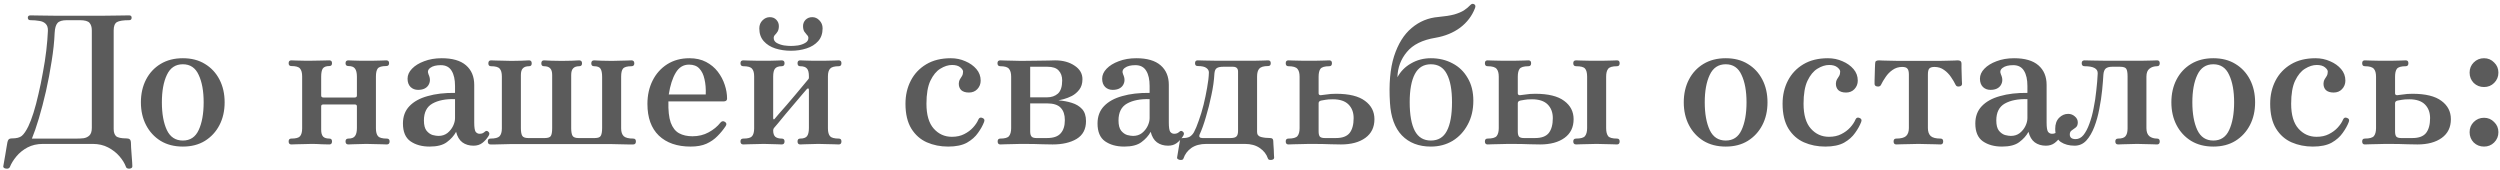 <?xml version="1.0" encoding="UTF-8"?> <svg xmlns="http://www.w3.org/2000/svg" width="675" height="46" viewBox="0 0 675 46" fill="none"> <path d="M1.654 45.528C1.366 45.496 1.158 45.416 1.03 45.288C0.902 45.16 0.854 45.032 0.886 44.904C0.918 44.744 0.982 44.376 1.078 43.8C1.174 43.256 1.286 42.616 1.414 41.88C1.542 41.176 1.654 40.504 1.75 39.864C1.878 39.256 1.958 38.792 1.99 38.472C2.054 38.12 2.166 37.848 2.326 37.656C2.518 37.464 2.822 37.368 3.238 37.368C4.454 37.368 5.334 37.144 5.878 36.696C6.454 36.216 7.046 35.352 7.654 34.104C8.102 33.176 8.566 31.96 9.046 30.456C9.526 28.92 9.974 27.224 10.39 25.368C10.838 23.48 11.238 21.528 11.59 19.512C11.974 17.496 12.278 15.528 12.502 13.608C12.726 11.656 12.87 9.896 12.934 8.328C12.966 7.464 12.758 6.824 12.31 6.408C11.894 5.992 11.318 5.736 10.582 5.64C9.846 5.512 9.062 5.448 8.23 5.448C7.75 5.448 7.51 5.224 7.51 4.776C7.51 4.36 7.75 4.152 8.23 4.152C8.998 4.152 10.022 4.168 11.302 4.2C12.614 4.232 13.894 4.248 15.142 4.248H27.622C28.87 4.248 30.182 4.232 31.558 4.2C32.966 4.168 34.07 4.152 34.87 4.152C35.318 4.152 35.542 4.36 35.542 4.776C35.542 5.224 35.318 5.448 34.87 5.448C33.27 5.448 32.166 5.624 31.558 5.976C30.982 6.328 30.694 7.064 30.694 8.184V34.824C30.694 35.688 30.902 36.328 31.318 36.744C31.766 37.16 32.71 37.368 34.15 37.368C34.534 37.368 34.822 37.448 35.014 37.608C35.206 37.736 35.318 38.04 35.35 38.52C35.35 38.776 35.366 39.224 35.398 39.864C35.462 40.504 35.51 41.176 35.542 41.88C35.606 42.616 35.654 43.272 35.686 43.848C35.718 44.424 35.734 44.776 35.734 44.904C35.734 45.256 35.494 45.464 35.014 45.528C34.886 45.56 34.71 45.544 34.486 45.48C34.262 45.448 34.102 45.304 34.006 45.048C33.654 44.088 33.062 43.128 32.23 42.168C31.43 41.24 30.422 40.456 29.206 39.816C27.99 39.176 26.598 38.856 25.03 38.856H11.59C10.022 38.856 8.63 39.176 7.414 39.816C6.23 40.456 5.238 41.256 4.438 42.216C3.638 43.176 3.046 44.136 2.662 45.096C2.502 45.448 2.166 45.592 1.654 45.528ZM8.614 37.416H20.71C20.742 37.416 20.774 37.416 20.806 37.416C21.382 37.416 21.974 37.384 22.582 37.32C23.19 37.224 23.702 36.984 24.118 36.6C24.566 36.184 24.79 35.496 24.79 34.536V8.184C24.79 7.32 24.582 6.648 24.166 6.168C23.75 5.688 22.87 5.448 21.526 5.448H18.07C16.822 5.448 15.974 5.704 15.526 6.216C15.078 6.728 14.822 7.608 14.758 8.856C14.662 11.224 14.39 13.784 13.942 16.536C13.526 19.256 13.014 21.96 12.406 24.648C11.798 27.304 11.158 29.752 10.486 31.992C9.814 34.232 9.19 36.04 8.614 37.416ZM49.371 39.576C47.067 39.576 45.067 39.064 43.371 38.04C41.675 36.984 40.363 35.56 39.435 33.768C38.507 31.976 38.043 29.928 38.043 27.624C38.043 25.32 38.507 23.272 39.435 21.48C40.363 19.688 41.675 18.28 43.371 17.256C45.067 16.232 47.067 15.72 49.371 15.72C51.675 15.72 53.659 16.232 55.323 17.256C57.019 18.28 58.331 19.688 59.259 21.48C60.187 23.272 60.651 25.32 60.651 27.624C60.651 29.928 60.187 31.976 59.259 33.768C58.331 35.56 57.019 36.984 55.323 38.04C53.659 39.064 51.675 39.576 49.371 39.576ZM49.371 37.944C51.355 37.944 52.779 37 53.643 35.112C54.539 33.192 54.987 30.696 54.987 27.624C54.987 24.584 54.539 22.12 53.643 20.232C52.779 18.312 51.355 17.352 49.371 17.352C47.387 17.352 45.947 18.312 45.051 20.232C44.155 22.12 43.707 24.584 43.707 27.624C43.707 30.696 44.155 33.192 45.051 35.112C45.947 37 47.387 37.944 49.371 37.944ZM78.653 39C78.173 39 77.933 38.728 77.933 38.184C77.933 37.672 78.173 37.416 78.653 37.416C79.869 37.416 80.653 37.208 81.005 36.792C81.389 36.344 81.581 35.64 81.581 34.68V20.616C81.581 19.656 81.389 18.952 81.005 18.504C80.653 18.056 79.869 17.832 78.653 17.832C78.173 17.832 77.933 17.576 77.933 17.064C77.933 16.552 78.173 16.296 78.653 16.296C78.909 16.296 79.357 16.312 79.997 16.344C80.669 16.344 81.389 16.36 82.157 16.392C82.957 16.392 83.629 16.392 84.173 16.392C85.005 16.392 85.917 16.376 86.909 16.344C87.901 16.312 88.573 16.296 88.925 16.296C89.405 16.296 89.645 16.552 89.645 17.064C89.645 17.576 89.405 17.832 88.925 17.832C88.061 17.832 87.469 18.056 87.149 18.504C86.861 18.952 86.717 19.688 86.717 20.712V25.8C86.717 26.152 86.925 26.328 87.341 26.328H95.741C96.157 26.328 96.365 26.152 96.365 25.8V20.712C96.365 19.688 96.189 18.952 95.837 18.504C95.517 18.056 94.925 17.832 94.061 17.832C93.549 17.832 93.293 17.576 93.293 17.064C93.293 16.552 93.549 16.296 94.061 16.296C94.285 16.296 94.669 16.312 95.213 16.344C95.789 16.344 96.413 16.36 97.085 16.392C97.757 16.392 98.365 16.392 98.909 16.392C99.485 16.392 100.141 16.392 100.877 16.392C101.645 16.36 102.349 16.344 102.989 16.344C103.629 16.312 104.061 16.296 104.285 16.296C104.797 16.296 105.053 16.552 105.053 17.064C105.053 17.576 104.797 17.832 104.285 17.832C103.101 17.832 102.333 18.056 101.981 18.504C101.661 18.952 101.501 19.656 101.501 20.616V34.68C101.501 35.64 101.693 36.344 102.077 36.792C102.461 37.208 103.245 37.416 104.429 37.416C104.941 37.416 105.197 37.672 105.197 38.184C105.197 38.728 104.941 39 104.429 39C104.205 39 103.757 38.984 103.085 38.952C102.413 38.92 101.693 38.904 100.925 38.904C100.157 38.872 99.485 38.856 98.909 38.856C98.365 38.856 97.757 38.872 97.085 38.904C96.413 38.904 95.789 38.92 95.213 38.952C94.669 38.984 94.285 39 94.061 39C93.549 39 93.293 38.728 93.293 38.184C93.293 37.672 93.549 37.416 94.061 37.416C94.925 37.416 95.517 37.192 95.837 36.744C96.189 36.296 96.365 35.576 96.365 34.584V28.68C96.365 28.36 96.157 28.2 95.741 28.2H87.341C86.925 28.2 86.717 28.36 86.717 28.68V35.016C86.717 35.88 86.893 36.504 87.245 36.888C87.597 37.24 88.157 37.416 88.925 37.416C89.405 37.416 89.645 37.672 89.645 38.184C89.645 38.728 89.405 39 88.925 39C88.573 39 87.901 38.984 86.909 38.952C85.917 38.888 85.005 38.856 84.173 38.856C83.629 38.856 82.957 38.872 82.157 38.904C81.389 38.904 80.669 38.92 79.997 38.952C79.357 38.984 78.909 39 78.653 39ZM115.994 39.576C113.914 39.576 112.186 39.096 110.81 38.136C109.466 37.176 108.794 35.576 108.794 33.336C108.794 31.448 109.37 29.896 110.522 28.68C111.706 27.432 113.354 26.52 115.466 25.944C117.578 25.336 120.042 25.048 122.858 25.08V23.208C122.858 21.48 122.554 20.12 121.946 19.128C121.338 18.104 120.362 17.592 119.018 17.592C117.77 17.592 116.826 17.832 116.186 18.312C115.546 18.76 115.386 19.352 115.706 20.088C116.218 21.176 116.202 22.152 115.658 23.016C115.114 23.848 114.186 24.264 112.874 24.264C112.074 24.264 111.402 24.008 110.858 23.496C110.314 22.952 110.042 22.2 110.042 21.24C110.042 20.28 110.442 19.384 111.242 18.552C112.042 17.72 113.13 17.048 114.506 16.536C115.914 15.992 117.498 15.72 119.258 15.72C122.17 15.72 124.362 16.36 125.834 17.64C127.306 18.92 128.042 20.68 128.042 22.92V33.096C128.042 34.376 128.17 35.208 128.426 35.592C128.714 35.944 129.066 36.12 129.482 36.12C129.802 36.12 130.074 36.072 130.298 35.976C130.554 35.848 130.746 35.72 130.874 35.592C131.226 35.24 131.578 35.256 131.93 35.64C132.09 35.8 132.154 35.976 132.122 36.168C132.09 36.36 132.01 36.552 131.882 36.744C131.434 37.48 130.874 38.104 130.202 38.616C129.562 39.096 128.778 39.336 127.85 39.336C126.666 39.336 125.658 39.032 124.826 38.424C124.026 37.816 123.466 36.872 123.146 35.592C122.57 36.648 121.738 37.576 120.65 38.376C119.594 39.176 118.042 39.576 115.994 39.576ZM118.394 36.696C119.322 36.696 120.122 36.44 120.794 35.928C121.466 35.384 121.978 34.744 122.33 34.008C122.682 33.272 122.858 32.568 122.858 31.896V26.76C120.33 26.696 118.298 27.096 116.762 27.96C115.226 28.824 114.458 30.344 114.458 32.52C114.458 33.768 114.698 34.696 115.178 35.304C115.658 35.88 116.202 36.264 116.81 36.456C117.45 36.616 117.978 36.696 118.394 36.696ZM132.43 39C131.95 39 131.71 38.728 131.71 38.184C131.71 37.672 131.95 37.416 132.43 37.416C133.646 37.416 134.462 37.208 134.878 36.792C135.294 36.344 135.502 35.64 135.502 34.68V20.664C135.502 19.672 135.31 18.968 134.926 18.552C134.574 18.104 133.79 17.88 132.574 17.88C132.094 17.88 131.854 17.624 131.854 17.112C131.854 16.568 132.094 16.296 132.574 16.296C132.83 16.296 133.278 16.312 133.918 16.344C134.59 16.344 135.31 16.36 136.078 16.392C136.846 16.424 137.502 16.44 138.046 16.44C138.878 16.44 139.79 16.424 140.782 16.392C141.806 16.328 142.494 16.296 142.846 16.296C143.326 16.296 143.566 16.568 143.566 17.112C143.566 17.624 143.326 17.88 142.846 17.88C142.078 17.88 141.518 18.072 141.166 18.456C140.814 18.808 140.638 19.416 140.638 20.28V34.584C140.638 35.576 140.766 36.28 141.022 36.696C141.278 37.08 141.806 37.272 142.606 37.272H147.118C147.918 37.272 148.446 37.096 148.702 36.744C148.958 36.36 149.086 35.656 149.086 34.632V20.28C149.086 19.416 148.91 18.808 148.558 18.456C148.206 18.072 147.646 17.88 146.878 17.88C146.398 17.88 146.158 17.624 146.158 17.112C146.158 16.568 146.398 16.296 146.878 16.296C147.23 16.296 147.902 16.328 148.894 16.392C149.918 16.424 150.846 16.44 151.678 16.44C152.51 16.44 153.422 16.424 154.414 16.392C155.406 16.328 156.062 16.296 156.382 16.296C156.894 16.296 157.15 16.568 157.15 17.112C157.15 17.624 156.894 17.88 156.382 17.88C155.646 17.88 155.102 18.072 154.75 18.456C154.398 18.808 154.222 19.416 154.222 20.28V34.584C154.222 35.576 154.35 36.28 154.606 36.696C154.862 37.08 155.39 37.272 156.19 37.272H160.606C161.438 37.272 161.966 37.08 162.19 36.696C162.446 36.28 162.574 35.576 162.574 34.584V20.76C162.574 19.736 162.43 19 162.142 18.552C161.854 18.104 161.278 17.88 160.414 17.88C159.902 17.88 159.646 17.624 159.646 17.112C159.646 16.568 159.902 16.296 160.414 16.296C160.766 16.296 161.438 16.328 162.43 16.392C163.454 16.424 164.382 16.44 165.214 16.44C165.79 16.44 166.446 16.424 167.182 16.392C167.918 16.36 168.59 16.344 169.198 16.344C169.838 16.312 170.27 16.296 170.494 16.296C171.006 16.296 171.262 16.568 171.262 17.112C171.262 17.624 171.006 17.88 170.494 17.88C169.31 17.88 168.542 18.104 168.19 18.552C167.87 18.968 167.71 19.672 167.71 20.664V34.68C167.71 35.64 167.95 36.344 168.43 36.792C168.91 37.208 169.758 37.416 170.974 37.416C171.454 37.416 171.694 37.672 171.694 38.184C171.694 38.728 171.454 39 170.974 39C170.75 39 170.27 39 169.534 39C168.83 38.968 168.078 38.952 167.278 38.952C166.478 38.92 165.79 38.904 165.214 38.904H137.662C137.118 38.904 136.478 38.92 135.742 38.952C135.006 38.952 134.334 38.968 133.726 39C133.118 39 132.686 39 132.43 39ZM186.469 39.576C182.821 39.576 179.957 38.584 177.877 36.6C175.829 34.616 174.805 31.768 174.805 28.056C174.805 25.72 175.269 23.624 176.197 21.768C177.125 19.912 178.437 18.44 180.133 17.352C181.861 16.264 183.861 15.72 186.133 15.72C187.861 15.72 189.365 16.056 190.645 16.728C191.925 17.4 192.981 18.28 193.813 19.368C194.645 20.456 195.269 21.64 195.685 22.92C196.101 24.168 196.309 25.4 196.309 26.616C196.309 27.128 195.989 27.384 195.349 27.384H180.469C180.405 29.816 180.613 31.72 181.093 33.096C181.605 34.472 182.357 35.432 183.349 35.976C184.341 36.52 185.541 36.792 186.949 36.792C188.581 36.792 190.037 36.44 191.317 35.736C192.629 35.032 193.701 34.152 194.533 33.096C194.885 32.68 195.285 32.616 195.733 32.904C196.181 33.192 196.245 33.576 195.925 34.056C195.285 35.016 194.549 35.912 193.717 36.744C192.917 37.576 191.925 38.264 190.741 38.808C189.589 39.32 188.165 39.576 186.469 39.576ZM180.565 25.512H190.549C190.613 23.976 190.501 22.6 190.213 21.384C189.957 20.168 189.493 19.208 188.821 18.504C188.181 17.8 187.253 17.448 186.037 17.448C184.501 17.448 183.301 18.184 182.437 19.656C181.573 21.096 180.949 23.048 180.565 25.512ZM200.693 39C200.181 39 199.925 38.728 199.925 38.184C199.925 37.672 200.181 37.416 200.693 37.416C201.909 37.416 202.693 37.208 203.045 36.792C203.429 36.344 203.621 35.64 203.621 34.68V20.616C203.621 19.656 203.429 18.968 203.045 18.552C202.693 18.104 201.909 17.88 200.693 17.88C200.181 17.88 199.925 17.608 199.925 17.064C199.925 16.552 200.181 16.296 200.693 16.296C200.917 16.296 201.365 16.312 202.037 16.344C202.709 16.344 203.429 16.36 204.197 16.392C204.997 16.392 205.669 16.392 206.213 16.392C206.789 16.392 207.397 16.392 208.037 16.392C208.709 16.36 209.317 16.344 209.861 16.344C210.437 16.312 210.837 16.296 211.061 16.296C211.573 16.296 211.829 16.552 211.829 17.064C211.829 17.608 211.573 17.88 211.061 17.88C210.197 17.88 209.589 18.104 209.237 18.552C208.917 18.968 208.757 19.688 208.757 20.712V31.896C208.757 32.088 208.805 32.2 208.901 32.232C208.997 32.264 209.109 32.184 209.237 31.992C209.365 31.832 209.717 31.416 210.293 30.744C210.869 30.072 211.573 29.272 212.405 28.344C213.237 27.384 214.053 26.424 214.853 25.464C215.685 24.472 216.405 23.608 217.013 22.872C217.653 22.136 218.053 21.656 218.213 21.432C218.277 21.368 218.325 21.304 218.357 21.24C218.389 21.176 218.405 21.08 218.405 20.952V20.616C218.405 19.592 218.229 18.888 217.877 18.504C217.525 18.088 216.917 17.88 216.053 17.88C215.573 17.88 215.333 17.608 215.333 17.064C215.333 16.552 215.573 16.296 216.053 16.296C216.309 16.296 216.709 16.312 217.253 16.344C217.829 16.344 218.453 16.36 219.125 16.392C219.797 16.392 220.405 16.392 220.949 16.392C221.525 16.392 222.197 16.392 222.965 16.392C223.733 16.36 224.453 16.344 225.125 16.344C225.797 16.312 226.245 16.296 226.469 16.296C226.949 16.296 227.189 16.552 227.189 17.064C227.189 17.608 226.949 17.88 226.469 17.88C225.285 17.88 224.501 18.104 224.117 18.552C223.733 18.968 223.541 19.656 223.541 20.616V34.68C223.541 35.64 223.733 36.344 224.117 36.792C224.501 37.208 225.285 37.416 226.469 37.416C226.949 37.416 227.189 37.672 227.189 38.184C227.189 38.728 226.949 39 226.469 39C226.245 39 225.797 38.984 225.125 38.952C224.453 38.92 223.733 38.904 222.965 38.904C222.197 38.872 221.525 38.856 220.949 38.856C220.405 38.856 219.797 38.872 219.125 38.904C218.453 38.904 217.829 38.92 217.253 38.952C216.709 38.984 216.309 39 216.053 39C215.573 39 215.333 38.728 215.333 38.184C215.333 37.672 215.573 37.416 216.053 37.416C216.917 37.416 217.525 37.208 217.877 36.792C218.229 36.344 218.405 35.608 218.405 34.584V24.264C218.405 24.04 218.341 23.912 218.213 23.88C218.117 23.848 217.989 23.912 217.829 24.072C217.637 24.296 217.237 24.76 216.629 25.464C216.053 26.168 215.349 27 214.517 27.96C213.717 28.888 212.917 29.832 212.117 30.792C211.349 31.72 210.677 32.536 210.101 33.24C209.525 33.912 209.157 34.344 208.997 34.536C208.901 34.664 208.837 34.792 208.805 34.92C208.773 35.048 208.757 35.144 208.757 35.208C208.757 36.008 208.949 36.584 209.333 36.936C209.749 37.256 210.325 37.416 211.061 37.416C211.573 37.416 211.829 37.672 211.829 38.184C211.829 38.728 211.573 39 211.061 39C210.837 39 210.437 38.984 209.861 38.952C209.317 38.92 208.709 38.904 208.037 38.904C207.397 38.872 206.789 38.856 206.213 38.856C205.669 38.856 204.997 38.872 204.197 38.904C203.429 38.904 202.709 38.92 202.037 38.952C201.365 38.984 200.917 39 200.693 39ZM213.557 13.704C212.053 13.704 210.645 13.496 209.333 13.08C208.053 12.664 207.013 12.008 206.213 11.112C205.413 10.216 205.013 9.064 205.013 7.656C205.013 6.792 205.301 6.072 205.877 5.496C206.453 4.92 207.109 4.632 207.845 4.632C208.581 4.632 209.173 4.872 209.621 5.352C210.069 5.832 210.293 6.392 210.293 7.032C210.293 7.64 210.181 8.136 209.957 8.52C209.733 8.872 209.493 9.176 209.237 9.432C209.013 9.656 208.901 9.928 208.901 10.248C208.901 10.824 209.173 11.272 209.717 11.592C210.293 11.912 210.949 12.136 211.685 12.264C212.421 12.36 213.045 12.408 213.557 12.408C214.101 12.408 214.741 12.36 215.477 12.264C216.213 12.136 216.853 11.912 217.397 11.592C217.973 11.272 218.261 10.824 218.261 10.248C218.261 9.928 218.133 9.656 217.877 9.432C217.653 9.176 217.413 8.872 217.157 8.52C216.933 8.136 216.821 7.64 216.821 7.032C216.821 6.392 217.045 5.832 217.493 5.352C217.973 4.872 218.581 4.632 219.317 4.632C220.053 4.632 220.693 4.92 221.237 5.496C221.813 6.072 222.101 6.792 222.101 7.656C222.101 9.064 221.701 10.216 220.901 11.112C220.101 12.008 219.045 12.664 217.733 13.08C216.453 13.496 215.061 13.704 213.557 13.704ZM255.998 39.576C253.918 39.576 251.998 39.192 250.238 38.424C248.51 37.656 247.118 36.424 246.062 34.728C245.006 33 244.478 30.76 244.478 28.008C244.478 25.704 244.958 23.624 245.918 21.768C246.878 19.912 248.27 18.44 250.094 17.352C251.918 16.264 254.126 15.72 256.718 15.72C258.126 15.72 259.438 15.992 260.654 16.536C261.87 17.048 262.862 17.752 263.63 18.648C264.398 19.544 264.782 20.584 264.782 21.768C264.782 22.664 264.478 23.432 263.87 24.072C263.294 24.68 262.542 24.984 261.614 24.984C260.686 24.984 259.982 24.76 259.502 24.312C259.054 23.832 258.846 23.224 258.878 22.488C258.91 22.04 259.006 21.688 259.166 21.432C259.358 21.144 259.55 20.84 259.742 20.52C259.934 20.2 260.03 19.8 260.03 19.32C260.03 18.968 259.774 18.584 259.262 18.168C258.75 17.752 258.014 17.544 257.054 17.544C256.03 17.544 254.974 17.88 253.886 18.552C252.83 19.192 251.934 20.28 251.198 21.816C250.494 23.32 250.142 25.384 250.142 28.008C250.142 31.016 250.798 33.256 252.11 34.728C253.422 36.2 255.054 36.936 257.006 36.936C258.286 36.936 259.39 36.696 260.318 36.216C261.278 35.736 262.078 35.144 262.718 34.44C263.39 33.704 263.87 32.984 264.158 32.28C264.382 31.768 264.75 31.624 265.262 31.848C265.774 32.04 265.918 32.408 265.694 32.952C265.342 33.88 264.798 34.856 264.062 35.88C263.358 36.904 262.366 37.784 261.086 38.52C259.806 39.224 258.11 39.576 255.998 39.576ZM270.085 39C269.605 39 269.365 38.728 269.365 38.184C269.365 37.672 269.605 37.416 270.085 37.416C271.301 37.416 272.085 37.192 272.437 36.744C272.821 36.264 273.013 35.544 273.013 34.584V20.712C273.013 19.752 272.821 19.048 272.437 18.6C272.085 18.12 271.301 17.88 270.085 17.88C269.573 17.88 269.317 17.608 269.317 17.064C269.317 16.552 269.573 16.296 270.085 16.296C270.341 16.296 270.805 16.312 271.477 16.344C272.149 16.344 272.869 16.36 273.637 16.392C274.437 16.424 275.109 16.44 275.653 16.44C277.125 16.44 278.501 16.424 279.781 16.392C281.061 16.36 282.149 16.344 283.045 16.344C283.973 16.312 284.581 16.296 284.869 16.296C286.981 16.296 288.741 16.776 290.149 17.736C291.557 18.664 292.261 19.88 292.261 21.384C292.261 22.536 291.973 23.48 291.397 24.216C290.853 24.92 290.197 25.48 289.429 25.896C288.661 26.28 287.925 26.568 287.221 26.76C286.549 26.92 286.069 27.032 285.781 27.096C287.061 27.192 288.261 27.416 289.381 27.768C290.533 28.12 291.461 28.68 292.165 29.448C292.869 30.216 293.221 31.304 293.221 32.712C293.221 34.888 292.373 36.488 290.677 37.512C289.013 38.504 286.853 39 284.197 39C283.717 39 282.821 38.984 281.509 38.952C280.229 38.888 278.261 38.856 275.605 38.856C275.061 38.856 274.389 38.872 273.589 38.904C272.821 38.904 272.101 38.92 271.429 38.952C270.789 38.984 270.341 39 270.085 39ZM279.781 37.272H282.709C284.405 37.272 285.621 36.856 286.357 36.024C287.125 35.192 287.509 33.992 287.509 32.424C287.509 30.984 287.141 29.88 286.405 29.112C285.669 28.312 284.421 27.912 282.661 27.912H278.149V35.496C278.149 36.136 278.277 36.6 278.533 36.888C278.789 37.144 279.205 37.272 279.781 37.272ZM278.149 26.28H282.709C283.893 26.28 284.869 25.944 285.637 25.272C286.405 24.568 286.789 23.384 286.789 21.72C286.789 20.6 286.469 19.704 285.829 19.032C285.221 18.36 284.213 18.024 282.805 18.024H278.149V26.28ZM303.533 39.576C301.453 39.576 299.725 39.096 298.349 38.136C297.005 37.176 296.333 35.576 296.333 33.336C296.333 31.448 296.909 29.896 298.061 28.68C299.245 27.432 300.893 26.52 303.005 25.944C305.117 25.336 307.581 25.048 310.397 25.08V23.208C310.397 21.48 310.093 20.12 309.485 19.128C308.877 18.104 307.901 17.592 306.557 17.592C305.309 17.592 304.365 17.832 303.725 18.312C303.085 18.76 302.925 19.352 303.245 20.088C303.757 21.176 303.741 22.152 303.197 23.016C302.653 23.848 301.725 24.264 300.413 24.264C299.613 24.264 298.941 24.008 298.397 23.496C297.853 22.952 297.581 22.2 297.581 21.24C297.581 20.28 297.981 19.384 298.781 18.552C299.581 17.72 300.669 17.048 302.045 16.536C303.453 15.992 305.037 15.72 306.797 15.72C309.709 15.72 311.901 16.36 313.373 17.64C314.845 18.92 315.581 20.68 315.581 22.92V33.096C315.581 34.376 315.709 35.208 315.965 35.592C316.253 35.944 316.605 36.12 317.021 36.12C317.341 36.12 317.613 36.072 317.837 35.976C318.093 35.848 318.285 35.72 318.413 35.592C318.765 35.24 319.117 35.256 319.469 35.64C319.629 35.8 319.693 35.976 319.661 36.168C319.629 36.36 319.549 36.552 319.421 36.744C318.973 37.48 318.413 38.104 317.741 38.616C317.101 39.096 316.317 39.336 315.389 39.336C314.205 39.336 313.197 39.032 312.365 38.424C311.565 37.816 311.005 36.872 310.685 35.592C310.109 36.648 309.277 37.576 308.189 38.376C307.133 39.176 305.581 39.576 303.533 39.576ZM305.933 36.696C306.861 36.696 307.661 36.44 308.333 35.928C309.005 35.384 309.517 34.744 309.869 34.008C310.221 33.272 310.397 32.568 310.397 31.896V26.76C307.869 26.696 305.837 27.096 304.301 27.96C302.765 28.824 301.997 30.344 301.997 32.52C301.997 33.768 302.237 34.696 302.717 35.304C303.197 35.88 303.741 36.264 304.349 36.456C304.989 36.616 305.517 36.696 305.933 36.696ZM318.578 43.176C318.354 43.144 318.162 43.064 318.002 42.936C317.842 42.84 317.778 42.712 317.81 42.552C317.842 42.424 317.906 42.04 318.002 41.4C318.098 40.76 318.21 40.088 318.338 39.384C318.466 38.68 318.546 38.216 318.578 37.992C318.674 37.512 318.946 37.272 319.394 37.272C320.194 37.272 320.818 37.144 321.266 36.888C321.714 36.6 322.082 36.2 322.37 35.688C322.786 34.92 323.218 33.88 323.666 32.568C324.146 31.256 324.578 29.832 324.962 28.296C325.346 26.728 325.666 25.192 325.922 23.688C326.21 22.152 326.37 20.776 326.402 19.56C326.402 19.08 326.178 18.68 325.73 18.36C325.282 18.008 324.498 17.832 323.378 17.832C322.898 17.832 322.658 17.576 322.658 17.064C322.658 16.552 322.898 16.296 323.378 16.296C323.73 16.296 324.338 16.312 325.202 16.344C326.066 16.376 326.994 16.392 327.986 16.392H336.962C337.602 16.392 338.29 16.392 339.026 16.392C339.794 16.36 340.482 16.344 341.09 16.344C341.73 16.312 342.162 16.296 342.386 16.296C342.866 16.296 343.106 16.552 343.106 17.064C343.106 17.576 342.866 17.832 342.386 17.832C341.202 17.832 340.402 18.072 339.986 18.552C339.602 19 339.41 19.704 339.41 20.664V35.64C339.41 36.344 339.762 36.792 340.466 36.984C341.202 37.176 342.034 37.272 342.962 37.272C343.474 37.272 343.746 37.512 343.778 37.992C343.778 38.184 343.794 38.52 343.826 39C343.858 39.448 343.89 39.928 343.922 40.44C343.954 40.984 343.97 41.448 343.97 41.832C344.002 42.248 344.018 42.488 344.018 42.552C344.018 42.904 343.778 43.112 343.298 43.176C342.754 43.24 342.434 43.112 342.338 42.792C341.954 41.64 341.218 40.696 340.13 39.96C339.074 39.224 337.73 38.856 336.098 38.856H325.73C324.066 38.856 322.706 39.224 321.65 39.96C320.626 40.696 319.922 41.64 319.538 42.792C319.442 43.112 319.122 43.24 318.578 43.176ZM324.626 37.272H332.258C333.026 37.272 333.554 37.128 333.842 36.84C334.13 36.552 334.274 36.056 334.274 35.352V19.32C334.274 18.456 333.81 18.024 332.882 18.024H330.29C329.458 18.024 328.866 18.152 328.514 18.408C328.162 18.632 327.954 19.128 327.89 19.896C327.794 21.72 327.522 23.656 327.074 25.704C326.658 27.752 326.162 29.72 325.586 31.608C325.042 33.496 324.466 35.096 323.858 36.408C323.762 36.664 323.778 36.872 323.906 37.032C324.066 37.192 324.306 37.272 324.626 37.272ZM347.866 39C347.386 39 347.146 38.728 347.146 38.184C347.146 37.672 347.386 37.416 347.866 37.416C349.114 37.416 349.93 37.192 350.314 36.744C350.698 36.264 350.89 35.544 350.89 34.584V20.712C350.89 19.752 350.698 19.048 350.314 18.6C349.93 18.12 349.114 17.88 347.866 17.88C347.386 17.88 347.146 17.608 347.146 17.064C347.146 16.552 347.386 16.296 347.866 16.296C348.122 16.296 348.586 16.312 349.258 16.344C349.93 16.344 350.666 16.36 351.466 16.392C352.266 16.392 352.938 16.392 353.482 16.392C354.058 16.392 354.714 16.392 355.45 16.392C356.218 16.36 356.922 16.344 357.562 16.344C358.234 16.312 358.682 16.296 358.906 16.296C359.386 16.296 359.626 16.552 359.626 17.064C359.626 17.608 359.386 17.88 358.906 17.88C357.658 17.88 356.858 18.12 356.506 18.6C356.186 19.048 356.026 19.752 356.026 20.712V25.176C356.026 25.528 356.218 25.704 356.602 25.704C356.89 25.672 357.402 25.608 358.138 25.512C358.874 25.384 359.738 25.32 360.73 25.32C364.25 25.32 366.858 25.96 368.554 27.24C370.25 28.488 371.098 30.136 371.098 32.184C371.098 34.36 370.282 36.04 368.65 37.224C367.018 38.408 364.826 39 362.074 39C361.594 39 360.698 38.984 359.386 38.952C358.106 38.888 356.138 38.856 353.482 38.856C352.938 38.856 352.266 38.872 351.466 38.904C350.666 38.904 349.93 38.92 349.258 38.952C348.586 38.984 348.122 39 347.866 39ZM357.658 37.272H360.73C362.426 37.272 363.642 36.824 364.378 35.928C365.114 35 365.482 33.656 365.482 31.896C365.482 30.36 365.018 29.128 364.09 28.2C363.162 27.272 361.754 26.808 359.866 26.808C359.002 26.808 358.33 26.856 357.85 26.952C357.402 27.016 357.034 27.08 356.746 27.144C356.266 27.24 356.026 27.48 356.026 27.864V35.496C356.026 36.136 356.138 36.6 356.362 36.888C356.618 37.144 357.05 37.272 357.658 37.272ZM386.33 39.576C383.066 39.576 380.458 38.568 378.506 36.552C376.586 34.536 375.514 31.608 375.29 27.768C374.97 22.712 375.338 18.52 376.394 15.192C377.482 11.832 379.066 9.288 381.146 7.56C383.226 5.8 385.626 4.808 388.346 4.584C390.106 4.424 391.53 4.2 392.618 3.912C393.706 3.592 394.586 3.224 395.258 2.808C395.93 2.36 396.49 1.896 396.938 1.416C397.29 1.032 397.642 0.936 397.994 1.128C398.378 1.32 398.458 1.688 398.234 2.232C397.434 4.312 396.106 6.056 394.25 7.464C392.394 8.84 390.17 9.752 387.578 10.2C384.058 10.776 381.482 12.056 379.85 14.04C378.218 15.992 377.37 18.264 377.306 20.856C378.17 19.256 379.402 18.008 381.002 17.112C382.602 16.184 384.378 15.72 386.33 15.72C388.506 15.72 390.458 16.184 392.186 17.112C393.914 18.008 395.274 19.32 396.266 21.048C397.29 22.744 397.802 24.792 397.802 27.192C397.802 29.656 397.29 31.816 396.266 33.672C395.274 35.528 393.914 36.984 392.186 38.04C390.458 39.064 388.506 39.576 386.33 39.576ZM386.33 37.944C388.314 37.944 389.754 37.08 390.65 35.352C391.578 33.592 392.042 31 392.042 27.576C392.042 24.28 391.578 21.752 390.65 19.992C389.754 18.232 388.314 17.352 386.33 17.352C384.378 17.352 382.938 18.232 382.01 19.992C381.082 21.752 380.618 24.28 380.618 27.576C380.618 31 381.082 33.592 382.01 35.352C382.938 37.08 384.378 37.944 386.33 37.944ZM401.643 39C401.163 39 400.923 38.728 400.923 38.184C400.923 37.672 401.163 37.416 401.643 37.416C402.891 37.416 403.707 37.192 404.091 36.744C404.475 36.264 404.667 35.544 404.667 34.584V20.712C404.667 19.752 404.475 19.048 404.091 18.6C403.707 18.12 402.891 17.88 401.643 17.88C401.163 17.88 400.923 17.608 400.923 17.064C400.923 16.552 401.163 16.296 401.643 16.296C401.899 16.296 402.363 16.312 403.035 16.344C403.707 16.344 404.443 16.36 405.243 16.392C406.043 16.392 406.715 16.392 407.259 16.392C407.835 16.392 408.491 16.392 409.227 16.392C409.995 16.36 410.699 16.344 411.339 16.344C412.011 16.312 412.459 16.296 412.683 16.296C413.163 16.296 413.403 16.552 413.403 17.064C413.403 17.608 413.163 17.88 412.683 17.88C411.435 17.88 410.635 18.12 410.283 18.6C409.963 19.048 409.803 19.752 409.803 20.712V25.176C409.803 25.528 409.995 25.704 410.379 25.704C410.667 25.672 411.179 25.608 411.915 25.512C412.651 25.384 413.515 25.32 414.507 25.32C418.027 25.32 420.635 25.96 422.331 27.24C424.027 28.488 424.875 30.136 424.875 32.184C424.875 34.36 424.059 36.04 422.427 37.224C420.795 38.408 418.603 39 415.851 39C415.371 39 414.475 38.984 413.163 38.952C411.883 38.888 409.915 38.856 407.259 38.856C406.715 38.856 406.043 38.872 405.243 38.904C404.443 38.904 403.707 38.92 403.035 38.952C402.363 38.984 401.899 39 401.643 39ZM425.547 39C425.035 39 424.779 38.728 424.779 38.184C424.779 37.672 425.035 37.416 425.547 37.416C426.795 37.416 427.595 37.192 427.947 36.744C428.331 36.264 428.523 35.544 428.523 34.584V20.712C428.523 19.656 428.331 18.92 427.947 18.504C427.595 18.088 426.795 17.88 425.547 17.88C425.035 17.88 424.779 17.608 424.779 17.064C424.779 16.552 425.035 16.296 425.547 16.296C425.771 16.296 426.219 16.312 426.891 16.344C427.563 16.344 428.283 16.36 429.051 16.392C429.851 16.392 430.523 16.392 431.067 16.392C431.643 16.392 432.315 16.392 433.083 16.392C433.851 16.36 434.571 16.344 435.243 16.344C435.915 16.312 436.363 16.296 436.587 16.296C437.067 16.296 437.307 16.552 437.307 17.064C437.307 17.608 437.067 17.88 436.587 17.88C435.339 17.88 434.539 18.12 434.187 18.6C433.835 19.048 433.659 19.752 433.659 20.712V34.584C433.659 35.544 433.835 36.264 434.187 36.744C434.539 37.192 435.339 37.416 436.587 37.416C437.067 37.416 437.307 37.672 437.307 38.184C437.307 38.728 437.067 39 436.587 39C436.363 39 435.915 38.984 435.243 38.952C434.571 38.92 433.851 38.904 433.083 38.904C432.315 38.872 431.643 38.856 431.067 38.856C430.523 38.856 429.851 38.872 429.051 38.904C428.283 38.904 427.563 38.92 426.891 38.952C426.219 38.984 425.771 39 425.547 39ZM411.435 37.272H414.507C416.203 37.272 417.419 36.824 418.155 35.928C418.891 35 419.259 33.656 419.259 31.896C419.259 30.36 418.795 29.128 417.867 28.2C416.939 27.272 415.531 26.808 413.643 26.808C412.779 26.808 412.107 26.856 411.627 26.952C411.179 27.016 410.811 27.08 410.523 27.144C410.043 27.24 409.803 27.48 409.803 27.864V35.496C409.803 36.136 409.915 36.6 410.139 36.888C410.395 37.144 410.827 37.272 411.435 37.272ZM465.945 39.576C463.641 39.576 461.641 39.064 459.945 38.04C458.249 36.984 456.937 35.56 456.009 33.768C455.081 31.976 454.617 29.928 454.617 27.624C454.617 25.32 455.081 23.272 456.009 21.48C456.937 19.688 458.249 18.28 459.945 17.256C461.641 16.232 463.641 15.72 465.945 15.72C468.249 15.72 470.233 16.232 471.897 17.256C473.593 18.28 474.905 19.688 475.833 21.48C476.761 23.272 477.225 25.32 477.225 27.624C477.225 29.928 476.761 31.976 475.833 33.768C474.905 35.56 473.593 36.984 471.897 38.04C470.233 39.064 468.249 39.576 465.945 39.576ZM465.945 37.944C467.929 37.944 469.353 37 470.217 35.112C471.113 33.192 471.561 30.696 471.561 27.624C471.561 24.584 471.113 22.12 470.217 20.232C469.353 18.312 467.929 17.352 465.945 17.352C463.961 17.352 462.521 18.312 461.625 20.232C460.729 22.12 460.281 24.584 460.281 27.624C460.281 30.696 460.729 33.192 461.625 35.112C462.521 37 463.961 37.944 465.945 37.944ZM492.815 39.576C490.735 39.576 488.815 39.192 487.055 38.424C485.327 37.656 483.935 36.424 482.879 34.728C481.823 33 481.295 30.76 481.295 28.008C481.295 25.704 481.775 23.624 482.735 21.768C483.695 19.912 485.087 18.44 486.911 17.352C488.735 16.264 490.943 15.72 493.535 15.72C494.943 15.72 496.255 15.992 497.471 16.536C498.687 17.048 499.679 17.752 500.447 18.648C501.215 19.544 501.599 20.584 501.599 21.768C501.599 22.664 501.295 23.432 500.687 24.072C500.111 24.68 499.359 24.984 498.431 24.984C497.503 24.984 496.799 24.76 496.319 24.312C495.871 23.832 495.663 23.224 495.695 22.488C495.727 22.04 495.823 21.688 495.983 21.432C496.175 21.144 496.367 20.84 496.559 20.52C496.751 20.2 496.847 19.8 496.847 19.32C496.847 18.968 496.591 18.584 496.079 18.168C495.567 17.752 494.831 17.544 493.871 17.544C492.847 17.544 491.791 17.88 490.703 18.552C489.647 19.192 488.751 20.28 488.015 21.816C487.311 23.32 486.959 25.384 486.959 28.008C486.959 31.016 487.615 33.256 488.927 34.728C490.239 36.2 491.871 36.936 493.823 36.936C495.103 36.936 496.207 36.696 497.135 36.216C498.095 35.736 498.895 35.144 499.535 34.44C500.207 33.704 500.687 32.984 500.975 32.28C501.199 31.768 501.567 31.624 502.079 31.848C502.591 32.04 502.735 32.408 502.511 32.952C502.159 33.88 501.615 34.856 500.879 35.88C500.175 36.904 499.183 37.784 497.903 38.52C496.623 39.224 494.927 39.576 492.815 39.576ZM511.989 39C511.509 39 511.269 38.728 511.269 38.184C511.269 37.672 511.509 37.416 511.989 37.416C513.237 37.416 514.117 37.192 514.629 36.744C515.141 36.264 515.397 35.544 515.397 34.584V20.136C515.397 19.368 515.269 18.84 515.013 18.552C514.789 18.232 514.309 18.072 513.573 18.072C512.613 18.072 511.749 18.344 510.981 18.888C510.245 19.4 509.621 20.04 509.109 20.808C508.597 21.544 508.181 22.248 507.861 22.92C507.701 23.272 507.365 23.416 506.853 23.352C506.373 23.288 506.133 23.048 506.133 22.632C506.133 22.504 506.133 22.216 506.133 21.768C506.165 21.288 506.181 20.744 506.181 20.136C506.213 19.528 506.229 18.952 506.229 18.408C506.261 17.864 506.277 17.48 506.277 17.256C506.277 16.872 506.357 16.616 506.517 16.488C506.709 16.36 506.981 16.296 507.333 16.296C507.397 16.296 507.717 16.312 508.293 16.344C508.869 16.344 509.557 16.36 510.357 16.392C511.157 16.392 511.925 16.408 512.661 16.44C513.397 16.44 513.957 16.44 514.341 16.44H521.589C522.133 16.44 522.773 16.44 523.509 16.44C524.277 16.408 525.029 16.392 525.765 16.392C526.501 16.36 527.125 16.344 527.637 16.344C528.181 16.312 528.485 16.296 528.549 16.296C528.901 16.296 529.157 16.36 529.317 16.488C529.509 16.616 529.605 16.872 529.605 17.256C529.605 17.48 529.605 17.864 529.605 18.408C529.637 18.952 529.653 19.528 529.653 20.136C529.685 20.744 529.701 21.288 529.701 21.768C529.733 22.216 529.749 22.504 529.749 22.632C529.749 23.048 529.493 23.288 528.981 23.352C528.501 23.416 528.181 23.272 528.021 22.92C527.701 22.248 527.285 21.544 526.773 20.808C526.261 20.04 525.637 19.4 524.901 18.888C524.165 18.344 523.301 18.072 522.309 18.072C521.605 18.072 521.125 18.232 520.869 18.552C520.645 18.84 520.533 19.368 520.533 20.136V34.584C520.533 35.544 520.789 36.264 521.301 36.744C521.813 37.192 522.693 37.416 523.941 37.416C524.421 37.416 524.661 37.672 524.661 38.184C524.661 38.728 524.421 39 523.941 39C523.717 39 523.221 38.984 522.453 38.952C521.717 38.92 520.933 38.904 520.101 38.904C519.269 38.872 518.565 38.856 517.989 38.856C517.445 38.856 516.741 38.872 515.877 38.904C515.013 38.904 514.213 38.92 513.477 38.952C512.741 38.984 512.245 39 511.989 39ZM540.537 39.576C538.457 39.576 536.729 39.096 535.353 38.136C534.009 37.176 533.337 35.576 533.337 33.336C533.337 31.448 533.913 29.896 535.065 28.68C536.249 27.432 537.897 26.52 540.009 25.944C542.121 25.336 544.585 25.048 547.401 25.08V23.208C547.401 21.48 547.097 20.12 546.489 19.128C545.881 18.104 544.905 17.592 543.561 17.592C542.313 17.592 541.369 17.832 540.729 18.312C540.089 18.76 539.929 19.352 540.249 20.088C540.761 21.176 540.745 22.152 540.201 23.016C539.657 23.848 538.729 24.264 537.417 24.264C536.617 24.264 535.945 24.008 535.401 23.496C534.857 22.952 534.585 22.2 534.585 21.24C534.585 20.28 534.985 19.384 535.785 18.552C536.585 17.72 537.673 17.048 539.049 16.536C540.457 15.992 542.041 15.72 543.801 15.72C546.713 15.72 548.905 16.36 550.377 17.64C551.849 18.92 552.585 20.68 552.585 22.92V33.096C552.585 34.376 552.713 35.208 552.969 35.592C553.257 35.944 553.609 36.12 554.025 36.12C554.345 36.12 554.617 36.072 554.841 35.976C555.097 35.848 555.289 35.72 555.417 35.592C555.769 35.24 556.121 35.256 556.473 35.64C556.633 35.8 556.697 35.976 556.665 36.168C556.633 36.36 556.553 36.552 556.425 36.744C555.977 37.48 555.417 38.104 554.745 38.616C554.105 39.096 553.321 39.336 552.393 39.336C551.209 39.336 550.201 39.032 549.369 38.424C548.569 37.816 548.009 36.872 547.689 35.592C547.113 36.648 546.281 37.576 545.193 38.376C544.137 39.176 542.585 39.576 540.537 39.576ZM542.937 36.696C543.865 36.696 544.665 36.44 545.337 35.928C546.009 35.384 546.521 34.744 546.873 34.008C547.225 33.272 547.401 32.568 547.401 31.896V26.76C544.873 26.696 542.841 27.096 541.305 27.96C539.769 28.824 539.001 30.344 539.001 32.52C539.001 33.768 539.241 34.696 539.721 35.304C540.201 35.88 540.745 36.264 541.353 36.456C541.993 36.616 542.521 36.696 542.937 36.696ZM560.141 39.336C558.669 39.336 557.421 39 556.397 38.328C555.405 37.624 554.909 36.44 554.909 34.776C554.909 33.496 555.261 32.504 555.965 31.8C556.669 31.096 557.485 30.744 558.413 30.744C559.085 30.744 559.677 30.968 560.189 31.416C560.733 31.864 561.005 32.408 561.005 33.048C561.005 33.688 560.813 34.152 560.429 34.44C560.077 34.728 559.725 34.984 559.373 35.208C559.021 35.432 558.845 35.8 558.845 36.312C558.845 37.144 559.373 37.56 560.429 37.56C561.229 37.56 561.933 37.192 562.541 36.456C563.149 35.688 563.677 34.68 564.125 33.432C564.605 32.152 564.989 30.744 565.277 29.208C565.597 27.672 565.837 26.088 565.997 24.456C566.189 22.824 566.317 21.288 566.381 19.848C566.445 18.536 565.261 17.88 562.829 17.88C562.317 17.88 562.061 17.608 562.061 17.064C562.061 16.552 562.317 16.296 562.829 16.296C563.181 16.296 563.869 16.312 564.893 16.344C565.949 16.376 566.973 16.392 567.965 16.392H576.557C577.133 16.392 577.821 16.392 578.621 16.392C579.453 16.36 580.237 16.344 580.973 16.344C581.709 16.312 582.189 16.296 582.413 16.296C582.893 16.296 583.133 16.552 583.133 17.064C583.133 17.608 582.893 17.88 582.413 17.88C581.581 17.88 580.893 18.104 580.349 18.552C579.805 18.968 579.533 19.688 579.533 20.712V34.584C579.533 35.608 579.805 36.344 580.349 36.792C580.893 37.208 581.581 37.416 582.413 37.416C582.893 37.416 583.133 37.672 583.133 38.184C583.133 38.728 582.893 39 582.413 39C582.189 39 581.741 38.984 581.069 38.952C580.429 38.92 579.725 38.904 578.957 38.904C578.221 38.872 577.581 38.856 577.037 38.856C576.493 38.856 575.853 38.872 575.117 38.904C574.413 38.904 573.757 38.92 573.149 38.952C572.541 38.984 572.125 39 571.901 39C571.389 39 571.133 38.728 571.133 38.184C571.133 37.672 571.389 37.416 571.901 37.416C572.861 37.416 573.517 37.208 573.869 36.792C574.253 36.344 574.445 35.64 574.445 34.68V20.616C574.445 19.656 574.333 18.984 574.109 18.6C573.885 18.216 573.309 18.024 572.381 18.024H570.269C569.501 18.024 568.925 18.184 568.541 18.504C568.189 18.824 567.981 19.368 567.917 20.136C567.853 21.288 567.741 22.68 567.581 24.312C567.421 25.944 567.165 27.64 566.813 29.4C566.493 31.128 566.045 32.744 565.469 34.248C564.893 35.752 564.173 36.984 563.309 37.944C562.445 38.872 561.389 39.336 560.141 39.336ZM597.598 39.576C595.294 39.576 593.294 39.064 591.598 38.04C589.902 36.984 588.59 35.56 587.662 33.768C586.734 31.976 586.27 29.928 586.27 27.624C586.27 25.32 586.734 23.272 587.662 21.48C588.59 19.688 589.902 18.28 591.598 17.256C593.294 16.232 595.294 15.72 597.598 15.72C599.902 15.72 601.886 16.232 603.55 17.256C605.246 18.28 606.558 19.688 607.486 21.48C608.414 23.272 608.878 25.32 608.878 27.624C608.878 29.928 608.414 31.976 607.486 33.768C606.558 35.56 605.246 36.984 603.55 38.04C601.886 39.064 599.902 39.576 597.598 39.576ZM597.598 37.944C599.582 37.944 601.006 37 601.87 35.112C602.766 33.192 603.214 30.696 603.214 27.624C603.214 24.584 602.766 22.12 601.87 20.232C601.006 18.312 599.582 17.352 597.598 17.352C595.614 17.352 594.174 18.312 593.278 20.232C592.382 22.12 591.934 24.584 591.934 27.624C591.934 30.696 592.382 33.192 593.278 35.112C594.174 37 595.614 37.944 597.598 37.944ZM624.468 39.576C622.388 39.576 620.468 39.192 618.708 38.424C616.98 37.656 615.588 36.424 614.532 34.728C613.476 33 612.948 30.76 612.948 28.008C612.948 25.704 613.428 23.624 614.388 21.768C615.348 19.912 616.74 18.44 618.564 17.352C620.388 16.264 622.596 15.72 625.188 15.72C626.596 15.72 627.908 15.992 629.124 16.536C630.34 17.048 631.332 17.752 632.1 18.648C632.868 19.544 633.252 20.584 633.252 21.768C633.252 22.664 632.948 23.432 632.34 24.072C631.764 24.68 631.012 24.984 630.084 24.984C629.156 24.984 628.452 24.76 627.972 24.312C627.524 23.832 627.316 23.224 627.348 22.488C627.38 22.04 627.476 21.688 627.636 21.432C627.828 21.144 628.02 20.84 628.212 20.52C628.404 20.2 628.5 19.8 628.5 19.32C628.5 18.968 628.244 18.584 627.732 18.168C627.22 17.752 626.484 17.544 625.524 17.544C624.5 17.544 623.444 17.88 622.356 18.552C621.3 19.192 620.404 20.28 619.668 21.816C618.964 23.32 618.612 25.384 618.612 28.008C618.612 31.016 619.268 33.256 620.58 34.728C621.892 36.2 623.524 36.936 625.476 36.936C626.756 36.936 627.86 36.696 628.788 36.216C629.748 35.736 630.548 35.144 631.188 34.44C631.86 33.704 632.34 32.984 632.628 32.28C632.852 31.768 633.22 31.624 633.732 31.848C634.244 32.04 634.388 32.408 634.164 32.952C633.812 33.88 633.268 34.856 632.532 35.88C631.828 36.904 630.836 37.784 629.556 38.52C628.276 39.224 626.58 39.576 624.468 39.576ZM638.506 39C638.026 39 637.786 38.728 637.786 38.184C637.786 37.672 638.026 37.416 638.506 37.416C639.754 37.416 640.57 37.192 640.954 36.744C641.338 36.264 641.53 35.544 641.53 34.584V20.712C641.53 19.752 641.338 19.048 640.954 18.6C640.57 18.12 639.754 17.88 638.506 17.88C638.026 17.88 637.786 17.608 637.786 17.064C637.786 16.552 638.026 16.296 638.506 16.296C638.762 16.296 639.226 16.312 639.898 16.344C640.57 16.344 641.306 16.36 642.106 16.392C642.906 16.392 643.578 16.392 644.122 16.392C644.698 16.392 645.354 16.392 646.09 16.392C646.858 16.36 647.562 16.344 648.202 16.344C648.874 16.312 649.322 16.296 649.546 16.296C650.026 16.296 650.266 16.552 650.266 17.064C650.266 17.608 650.026 17.88 649.546 17.88C648.298 17.88 647.498 18.12 647.146 18.6C646.826 19.048 646.666 19.752 646.666 20.712V25.176C646.666 25.528 646.858 25.704 647.242 25.704C647.53 25.672 648.042 25.608 648.778 25.512C649.514 25.384 650.378 25.32 651.37 25.32C654.89 25.32 657.498 25.96 659.194 27.24C660.89 28.488 661.738 30.136 661.738 32.184C661.738 34.36 660.922 36.04 659.29 37.224C657.658 38.408 655.466 39 652.714 39C652.234 39 651.338 38.984 650.026 38.952C648.746 38.888 646.778 38.856 644.122 38.856C643.578 38.856 642.906 38.872 642.106 38.904C641.306 38.904 640.57 38.92 639.898 38.952C639.226 38.984 638.762 39 638.506 39ZM648.298 37.272H651.37C653.066 37.272 654.282 36.824 655.018 35.928C655.754 35 656.122 33.656 656.122 31.896C656.122 30.36 655.658 29.128 654.73 28.2C653.802 27.272 652.394 26.808 650.506 26.808C649.642 26.808 648.97 26.856 648.49 26.952C648.042 27.016 647.674 27.08 647.386 27.144C646.906 27.24 646.666 27.48 646.666 27.864V35.496C646.666 36.136 646.778 36.6 647.002 36.888C647.258 37.144 647.69 37.272 648.298 37.272ZM670.682 23.496C669.594 23.496 668.666 23.128 667.898 22.392C667.162 21.624 666.794 20.696 666.794 19.608C666.794 18.52 667.162 17.608 667.898 16.872C668.666 16.104 669.594 15.72 670.682 15.72C671.77 15.72 672.682 16.104 673.418 16.872C674.186 17.608 674.57 18.52 674.57 19.608C674.57 20.696 674.186 21.624 673.418 22.392C672.682 23.128 671.77 23.496 670.682 23.496ZM670.682 39.576C669.594 39.576 668.666 39.208 667.898 38.472C667.162 37.704 666.794 36.776 666.794 35.688C666.794 34.6 667.162 33.688 667.898 32.952C668.666 32.184 669.594 31.8 670.682 31.8C671.77 31.8 672.682 32.184 673.418 32.952C674.186 33.688 674.57 34.6 674.57 35.688C674.57 36.776 674.186 37.704 673.418 38.472C672.682 39.208 671.77 39.576 670.682 39.576Z" fill="#5B5B5B"></path> </svg> 